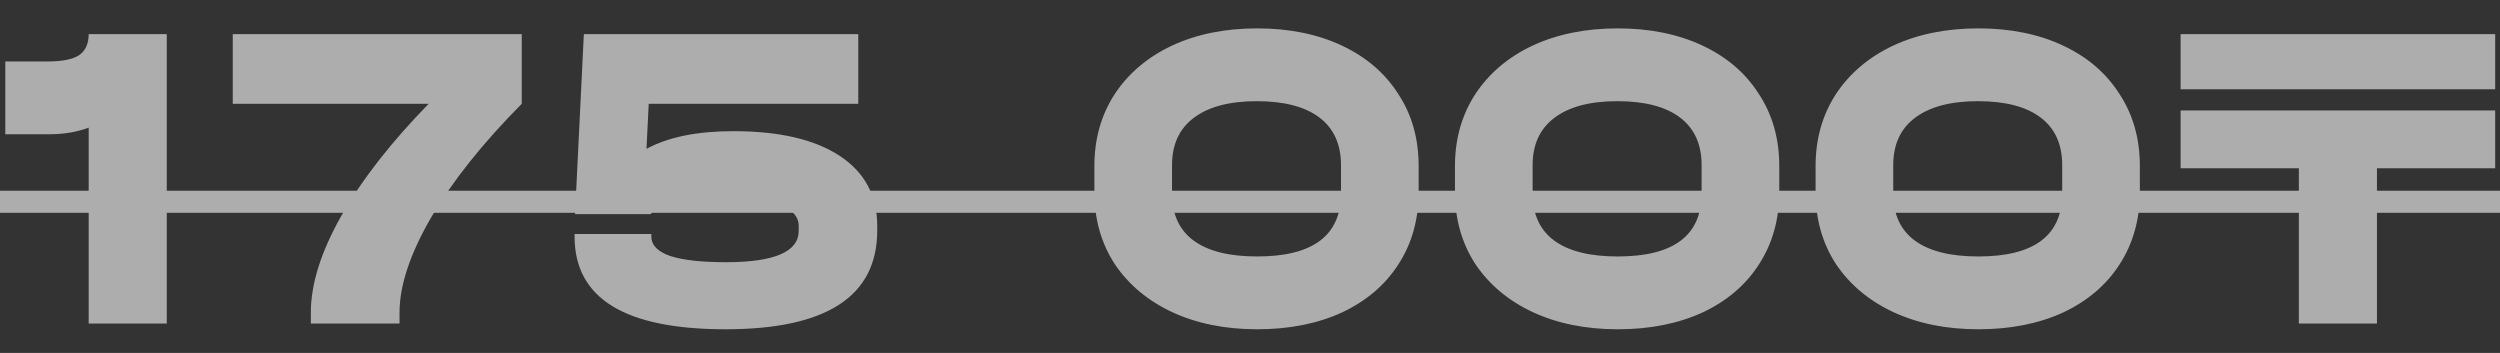 <?xml version="1.0" encoding="UTF-8"?> <svg xmlns="http://www.w3.org/2000/svg" width="85" height="12" viewBox="0 0 85 12" fill="none"><rect x="0" y="0" width="85" height="12" fill="#333333" stroke="none"/> <g opacity="0.6"> <path d="M5.67 11H3.015V4.34C2.615 4.49 2.165 4.565 1.665 4.565H0.18V2.09H1.62C2.11 2.09 2.465 2.02 2.685 1.88C2.905 1.73 3.015 1.49 3.015 1.16H5.67V11ZM17.739 1.16V3.53C16.419 4.86 15.394 6.145 14.664 7.385C13.944 8.625 13.584 9.705 13.584 10.625V11H10.569V10.625C10.569 9.655 10.914 8.56 11.604 7.34C12.304 6.11 13.294 4.84 14.574 3.53H7.914V1.16H17.739ZM24.936 4.46C26.496 4.46 27.701 4.74 28.551 5.3C29.401 5.86 29.826 6.655 29.826 7.685V7.835C29.826 10.075 28.106 11.195 24.666 11.195C21.246 11.195 19.536 10.145 19.536 8.045V7.955H22.146V8.045C22.146 8.335 22.361 8.555 22.791 8.705C23.221 8.845 23.851 8.915 24.681 8.915C26.331 8.915 27.156 8.56 27.156 7.85V7.685C27.156 7.365 26.936 7.12 26.496 6.95C26.056 6.77 25.431 6.68 24.621 6.68C23.101 6.68 22.271 6.88 22.131 7.28H19.551L19.851 1.16H29.181V3.53H22.056L21.981 5.06C22.721 4.66 23.706 4.46 24.936 4.46ZM42.744 11.195C41.654 11.195 40.689 11 39.849 10.61C39.019 10.22 38.369 9.675 37.899 8.975C37.439 8.265 37.209 7.45 37.209 6.53V5.645C37.209 4.725 37.439 3.91 37.899 3.2C38.369 2.49 39.019 1.94 39.849 1.55C40.689 1.16 41.654 0.965 42.744 0.965C43.834 0.965 44.794 1.16 45.624 1.55C46.454 1.94 47.094 2.49 47.544 3.2C48.004 3.9 48.234 4.715 48.234 5.645V6.53C48.234 7.46 48.004 8.28 47.544 8.99C47.094 9.69 46.454 10.235 45.624 10.625C44.794 11.005 43.834 11.195 42.744 11.195ZM42.744 8.72C44.644 8.72 45.594 8.005 45.594 6.575V5.615C45.594 4.905 45.349 4.365 44.859 3.995C44.369 3.625 43.659 3.44 42.729 3.44C41.799 3.44 41.084 3.63 40.584 4.01C40.094 4.38 39.849 4.915 39.849 5.615V6.575C39.849 7.285 40.094 7.82 40.584 8.18C41.074 8.54 41.794 8.72 42.744 8.72ZM55.005 11.195C53.914 11.195 52.95 11 52.109 10.61C51.279 10.22 50.63 9.675 50.16 8.975C49.7 8.265 49.469 7.45 49.469 6.53V5.645C49.469 4.725 49.7 3.91 50.16 3.2C50.63 2.49 51.279 1.94 52.109 1.55C52.95 1.16 53.914 0.965 55.005 0.965C56.094 0.965 57.054 1.16 57.885 1.55C58.715 1.94 59.355 2.49 59.804 3.2C60.264 3.9 60.495 4.715 60.495 5.645V6.53C60.495 7.46 60.264 8.28 59.804 8.99C59.355 9.69 58.715 10.235 57.885 10.625C57.054 11.005 56.094 11.195 55.005 11.195ZM55.005 8.72C56.904 8.72 57.855 8.005 57.855 6.575V5.615C57.855 4.905 57.609 4.365 57.12 3.995C56.63 3.625 55.919 3.44 54.989 3.44C54.059 3.44 53.344 3.63 52.844 4.01C52.355 4.38 52.109 4.915 52.109 5.615V6.575C52.109 7.285 52.355 7.82 52.844 8.18C53.334 8.54 54.054 8.72 55.005 8.72ZM67.265 11.195C66.175 11.195 65.21 11 64.37 10.61C63.54 10.22 62.89 9.675 62.42 8.975C61.96 8.265 61.73 7.45 61.73 6.53V5.645C61.73 4.725 61.96 3.91 62.42 3.2C62.89 2.49 63.54 1.94 64.37 1.55C65.21 1.16 66.175 0.965 67.265 0.965C68.355 0.965 69.315 1.16 70.145 1.55C70.975 1.94 71.615 2.49 72.065 3.2C72.525 3.9 72.755 4.715 72.755 5.645V6.53C72.755 7.46 72.525 8.28 72.065 8.99C71.615 9.69 70.975 10.235 70.145 10.625C69.315 11.005 68.355 11.195 67.265 11.195ZM67.265 8.72C69.165 8.72 70.115 8.005 70.115 6.575V5.615C70.115 4.905 69.87 4.365 69.38 3.995C68.89 3.625 68.18 3.44 67.25 3.44C66.32 3.44 65.605 3.63 65.105 4.01C64.615 4.38 64.37 4.915 64.37 5.615V6.575C64.37 7.285 64.615 7.82 65.105 8.18C65.595 8.54 66.315 8.72 67.265 8.72ZM84.836 1.16V3.035H74.141V1.16H84.836ZM74.141 5.72V3.755H84.836V5.72H80.816V11H78.161V5.72H74.141Z" fill="white"></path> <path d="M-0.555 6.485H85.616V7.235H-0.555V6.485Z" fill="white"></path> </g> </svg> 